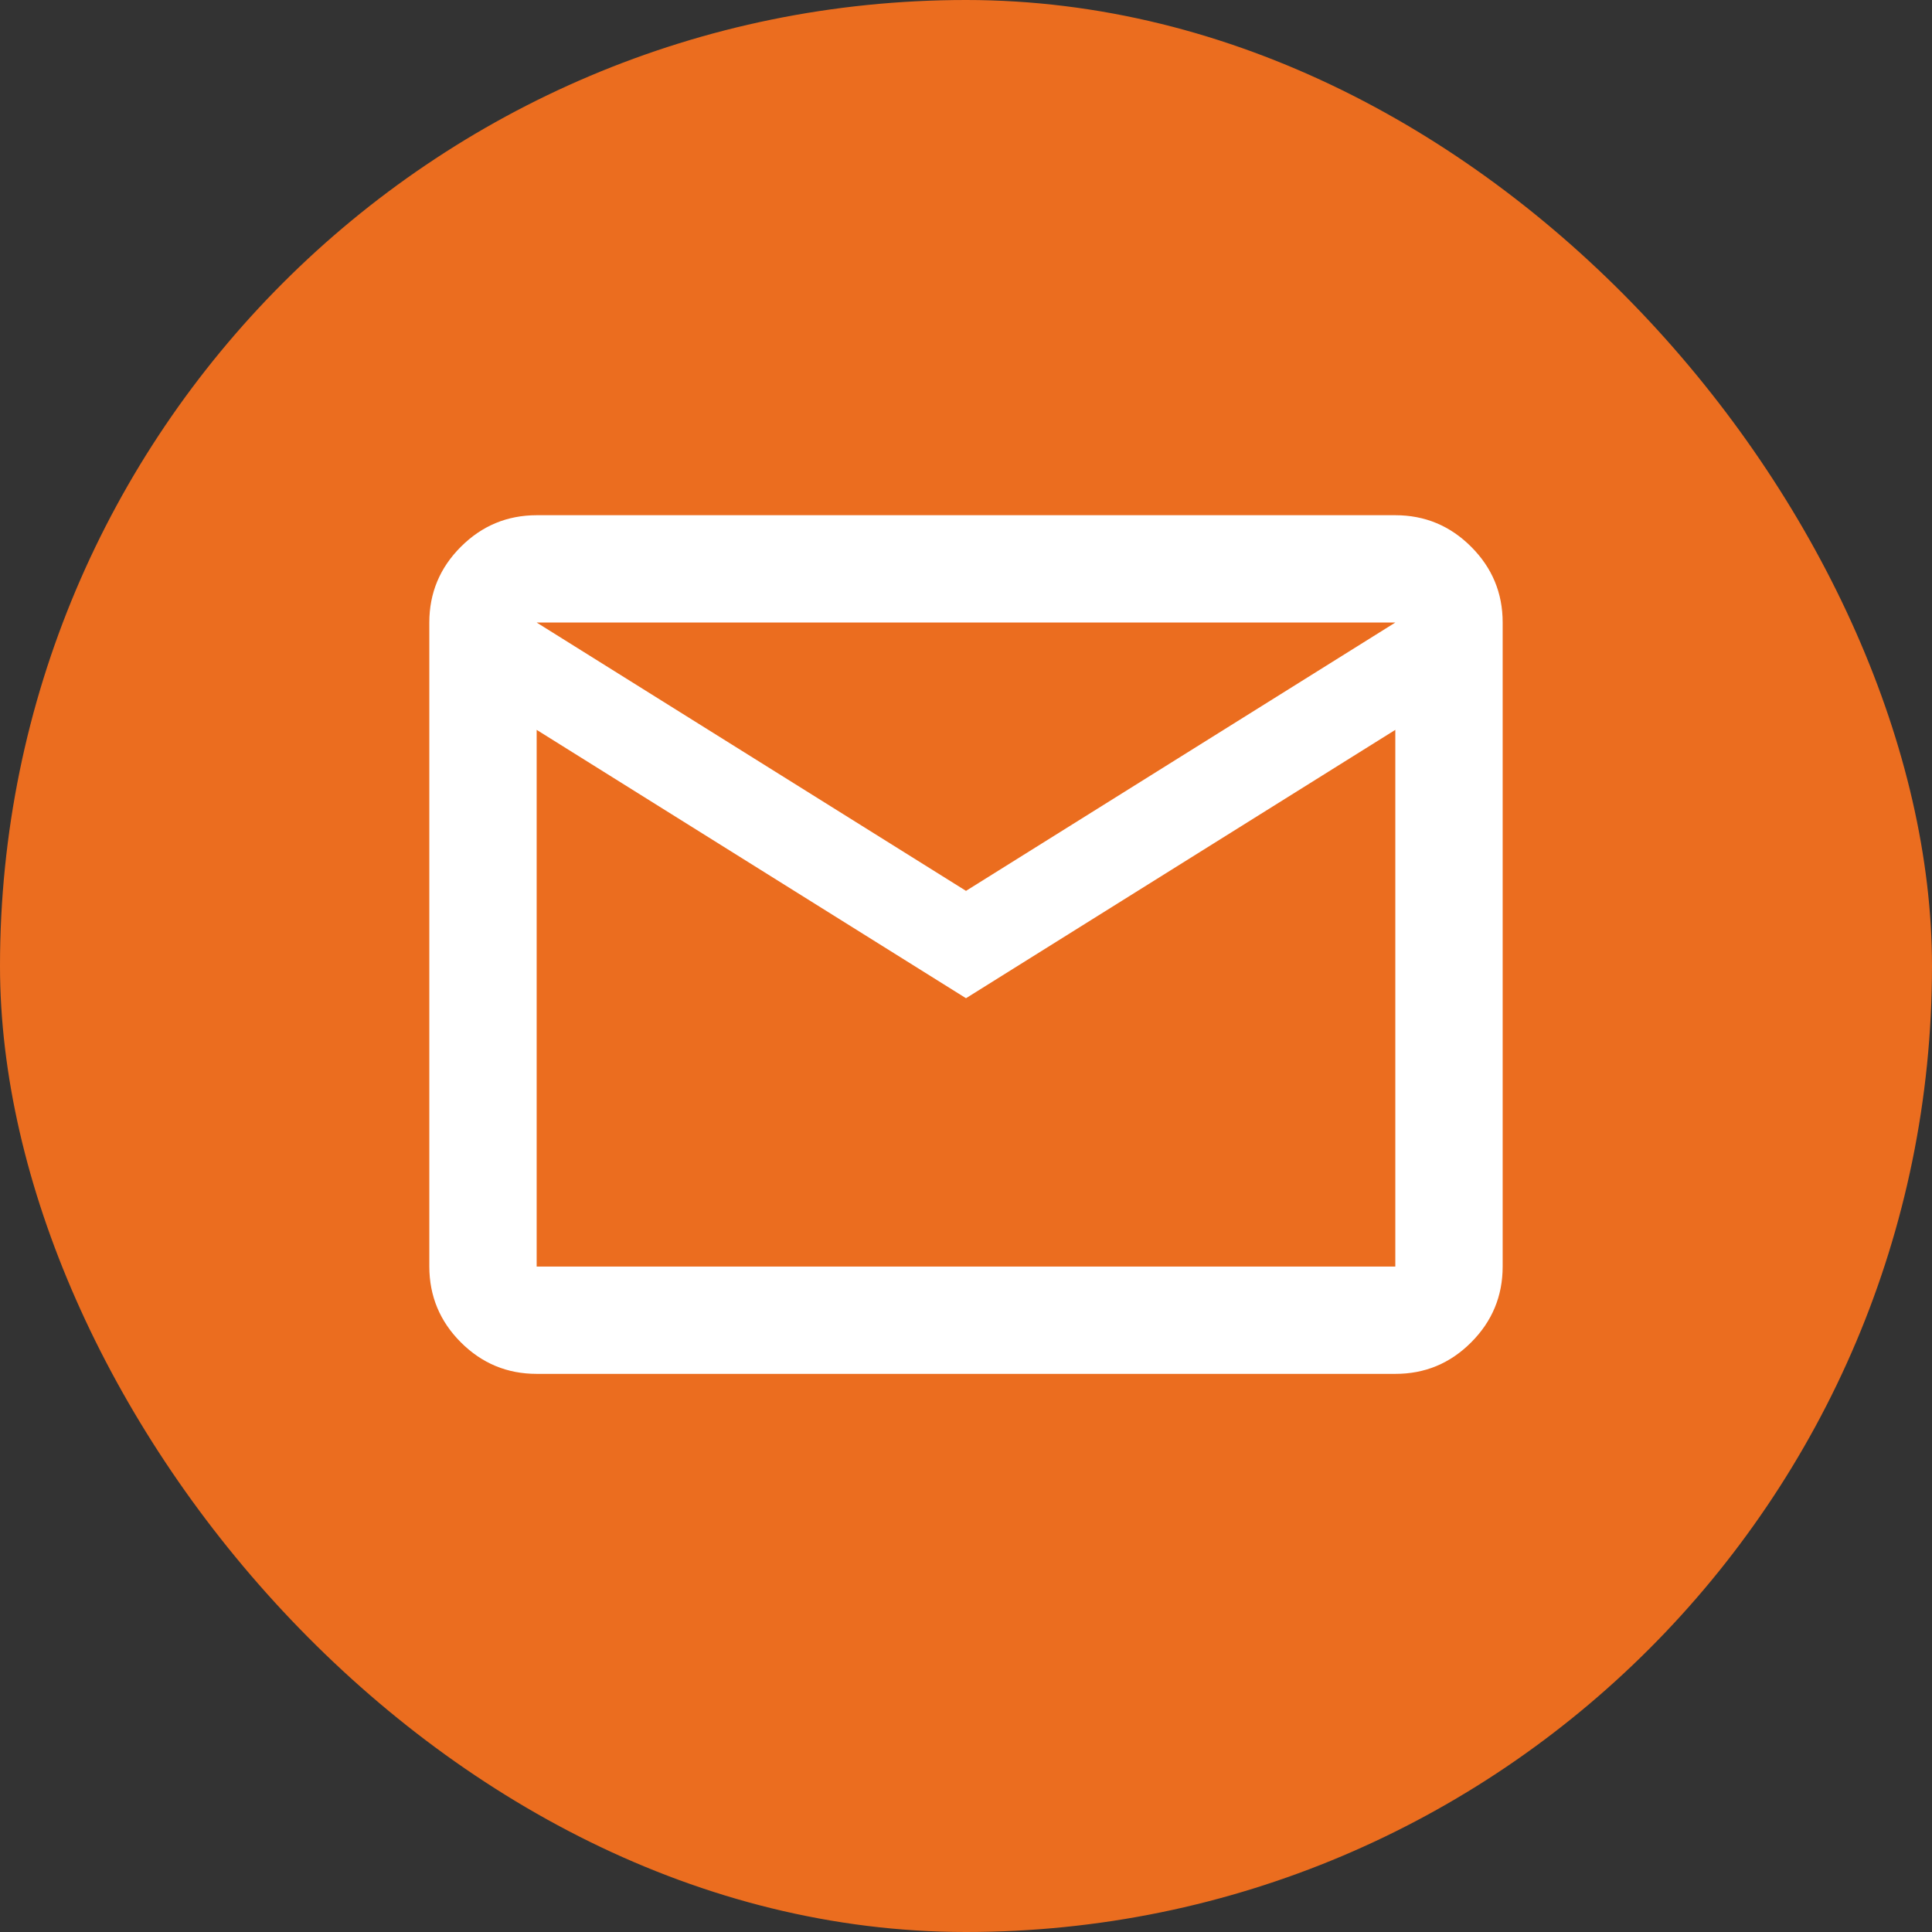 <svg width="80" height="80" viewBox="0 0 80 80" fill="none" xmlns="http://www.w3.org/2000/svg">
<rect x="0" y="0" width="80" height="80" fill="#333333" stroke="none"/>
<rect width="80" height="80" rx="40" fill="#EB6D1F"/>
<path d="M22.222 56.889C21 56.889 19.954 56.454 19.084 55.585C18.214 54.715 17.779 53.668 17.777 52.445V25.778C17.777 24.556 18.213 23.51 19.084 22.64C19.955 21.77 21.001 21.335 22.222 21.334H57.777C59 21.334 60.046 21.769 60.917 22.64C61.788 23.511 62.223 24.557 62.222 25.778V52.445C62.222 53.667 61.787 54.714 60.917 55.585C60.048 56.456 59.001 56.891 57.777 56.889H22.222ZM40 41.334L22.222 30.222V52.445H57.777V30.222L40 41.334ZM40 36.889L57.777 25.778H22.222L40 36.889ZM22.222 30.222V25.778V52.445V30.222Z" fill="white"/>
</svg>
